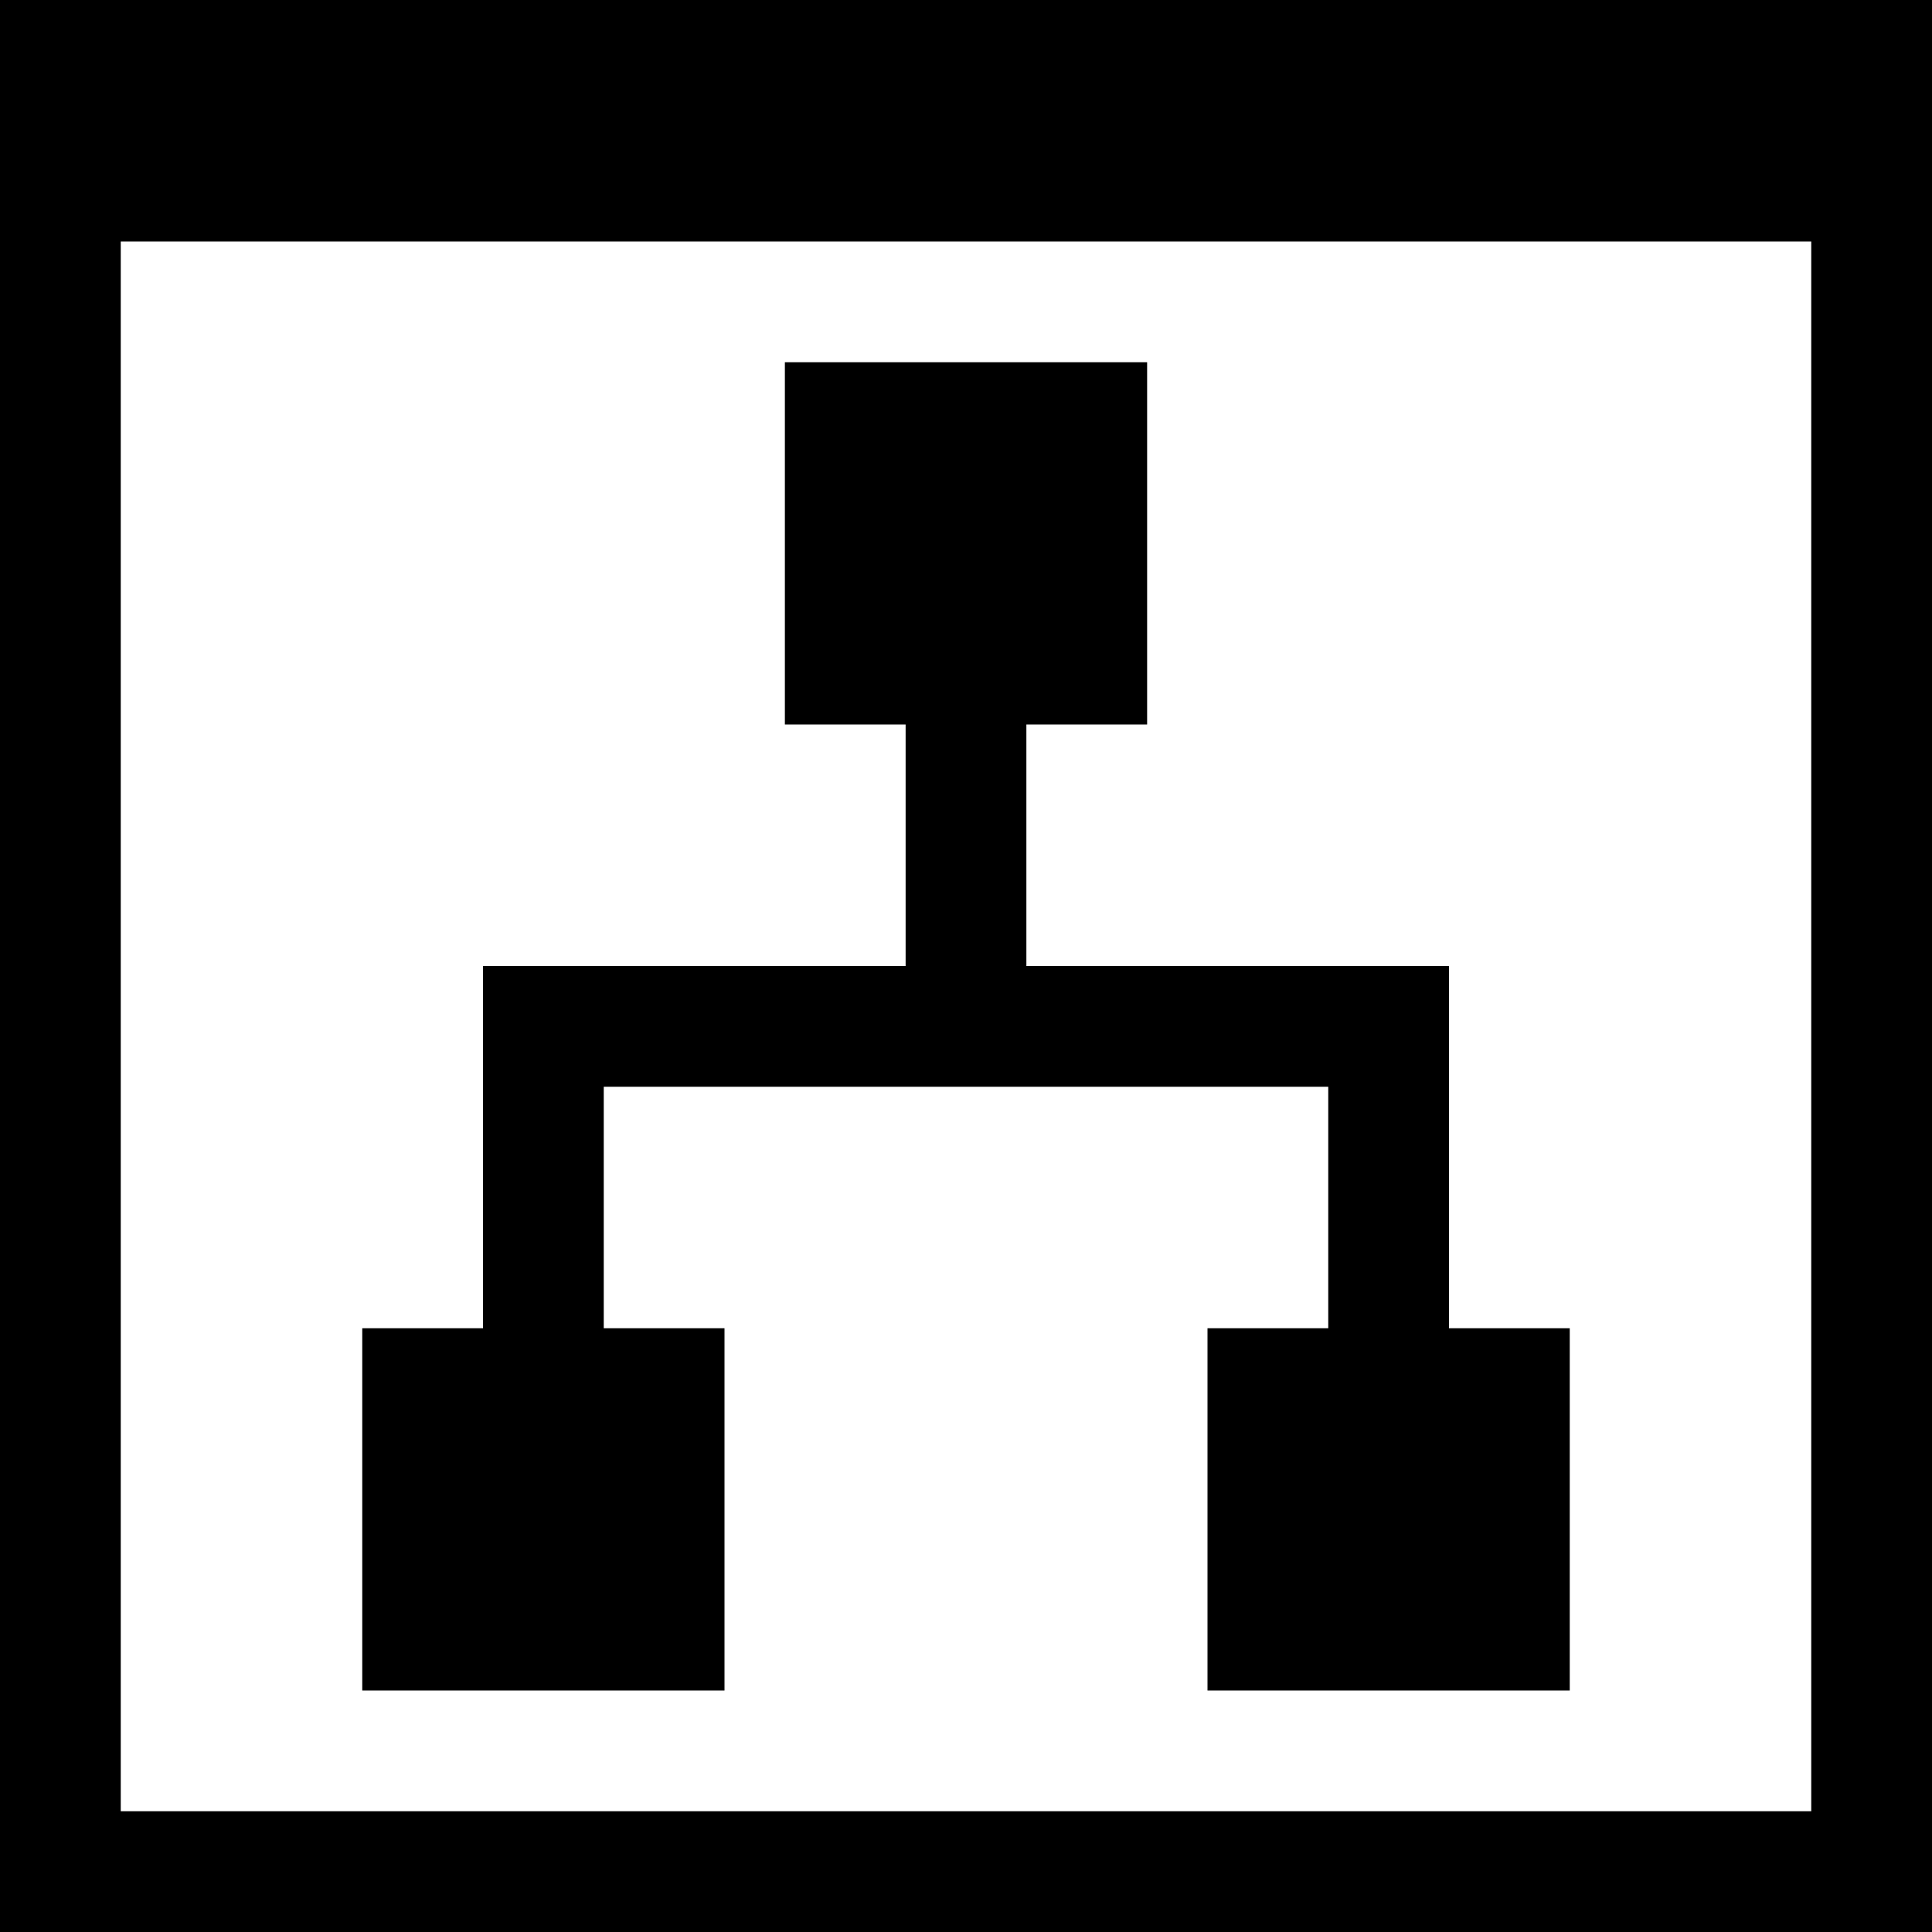 <?xml version="1.0" encoding="utf-8"?>
<!-- Generator: Adobe Illustrator 16.0.4, SVG Export Plug-In . SVG Version: 6.00 Build 0)  -->
<!DOCTYPE svg PUBLIC "-//W3C//DTD SVG 1.1//EN" "http://www.w3.org/Graphics/SVG/1.1/DTD/svg11.dtd">
<svg version="1.1" id="Capa_1" xmlns="http://www.w3.org/2000/svg" xmlns:xlink="http://www.w3.org/1999/xlink" x="0px" y="0px"
	 width="32px" height="32px" viewBox="0 0 32 32" enable-background="new 0 0 32 32" xml:space="preserve">
<g>
	<path d="M0,0v32h32V0H0z M30,30H2V4h28V30z"/>
	<polygon points="12,22 10,22 10,18 22,18 22,22 20,22 20,28 26,28 26,22 24,22 24,16 17,16 17,12 19,12 19,6 13,6 13,12 15,12 
		15,16 8,16 8,22 6,22 6,28 12,28 	"/>
</g>
</svg>
